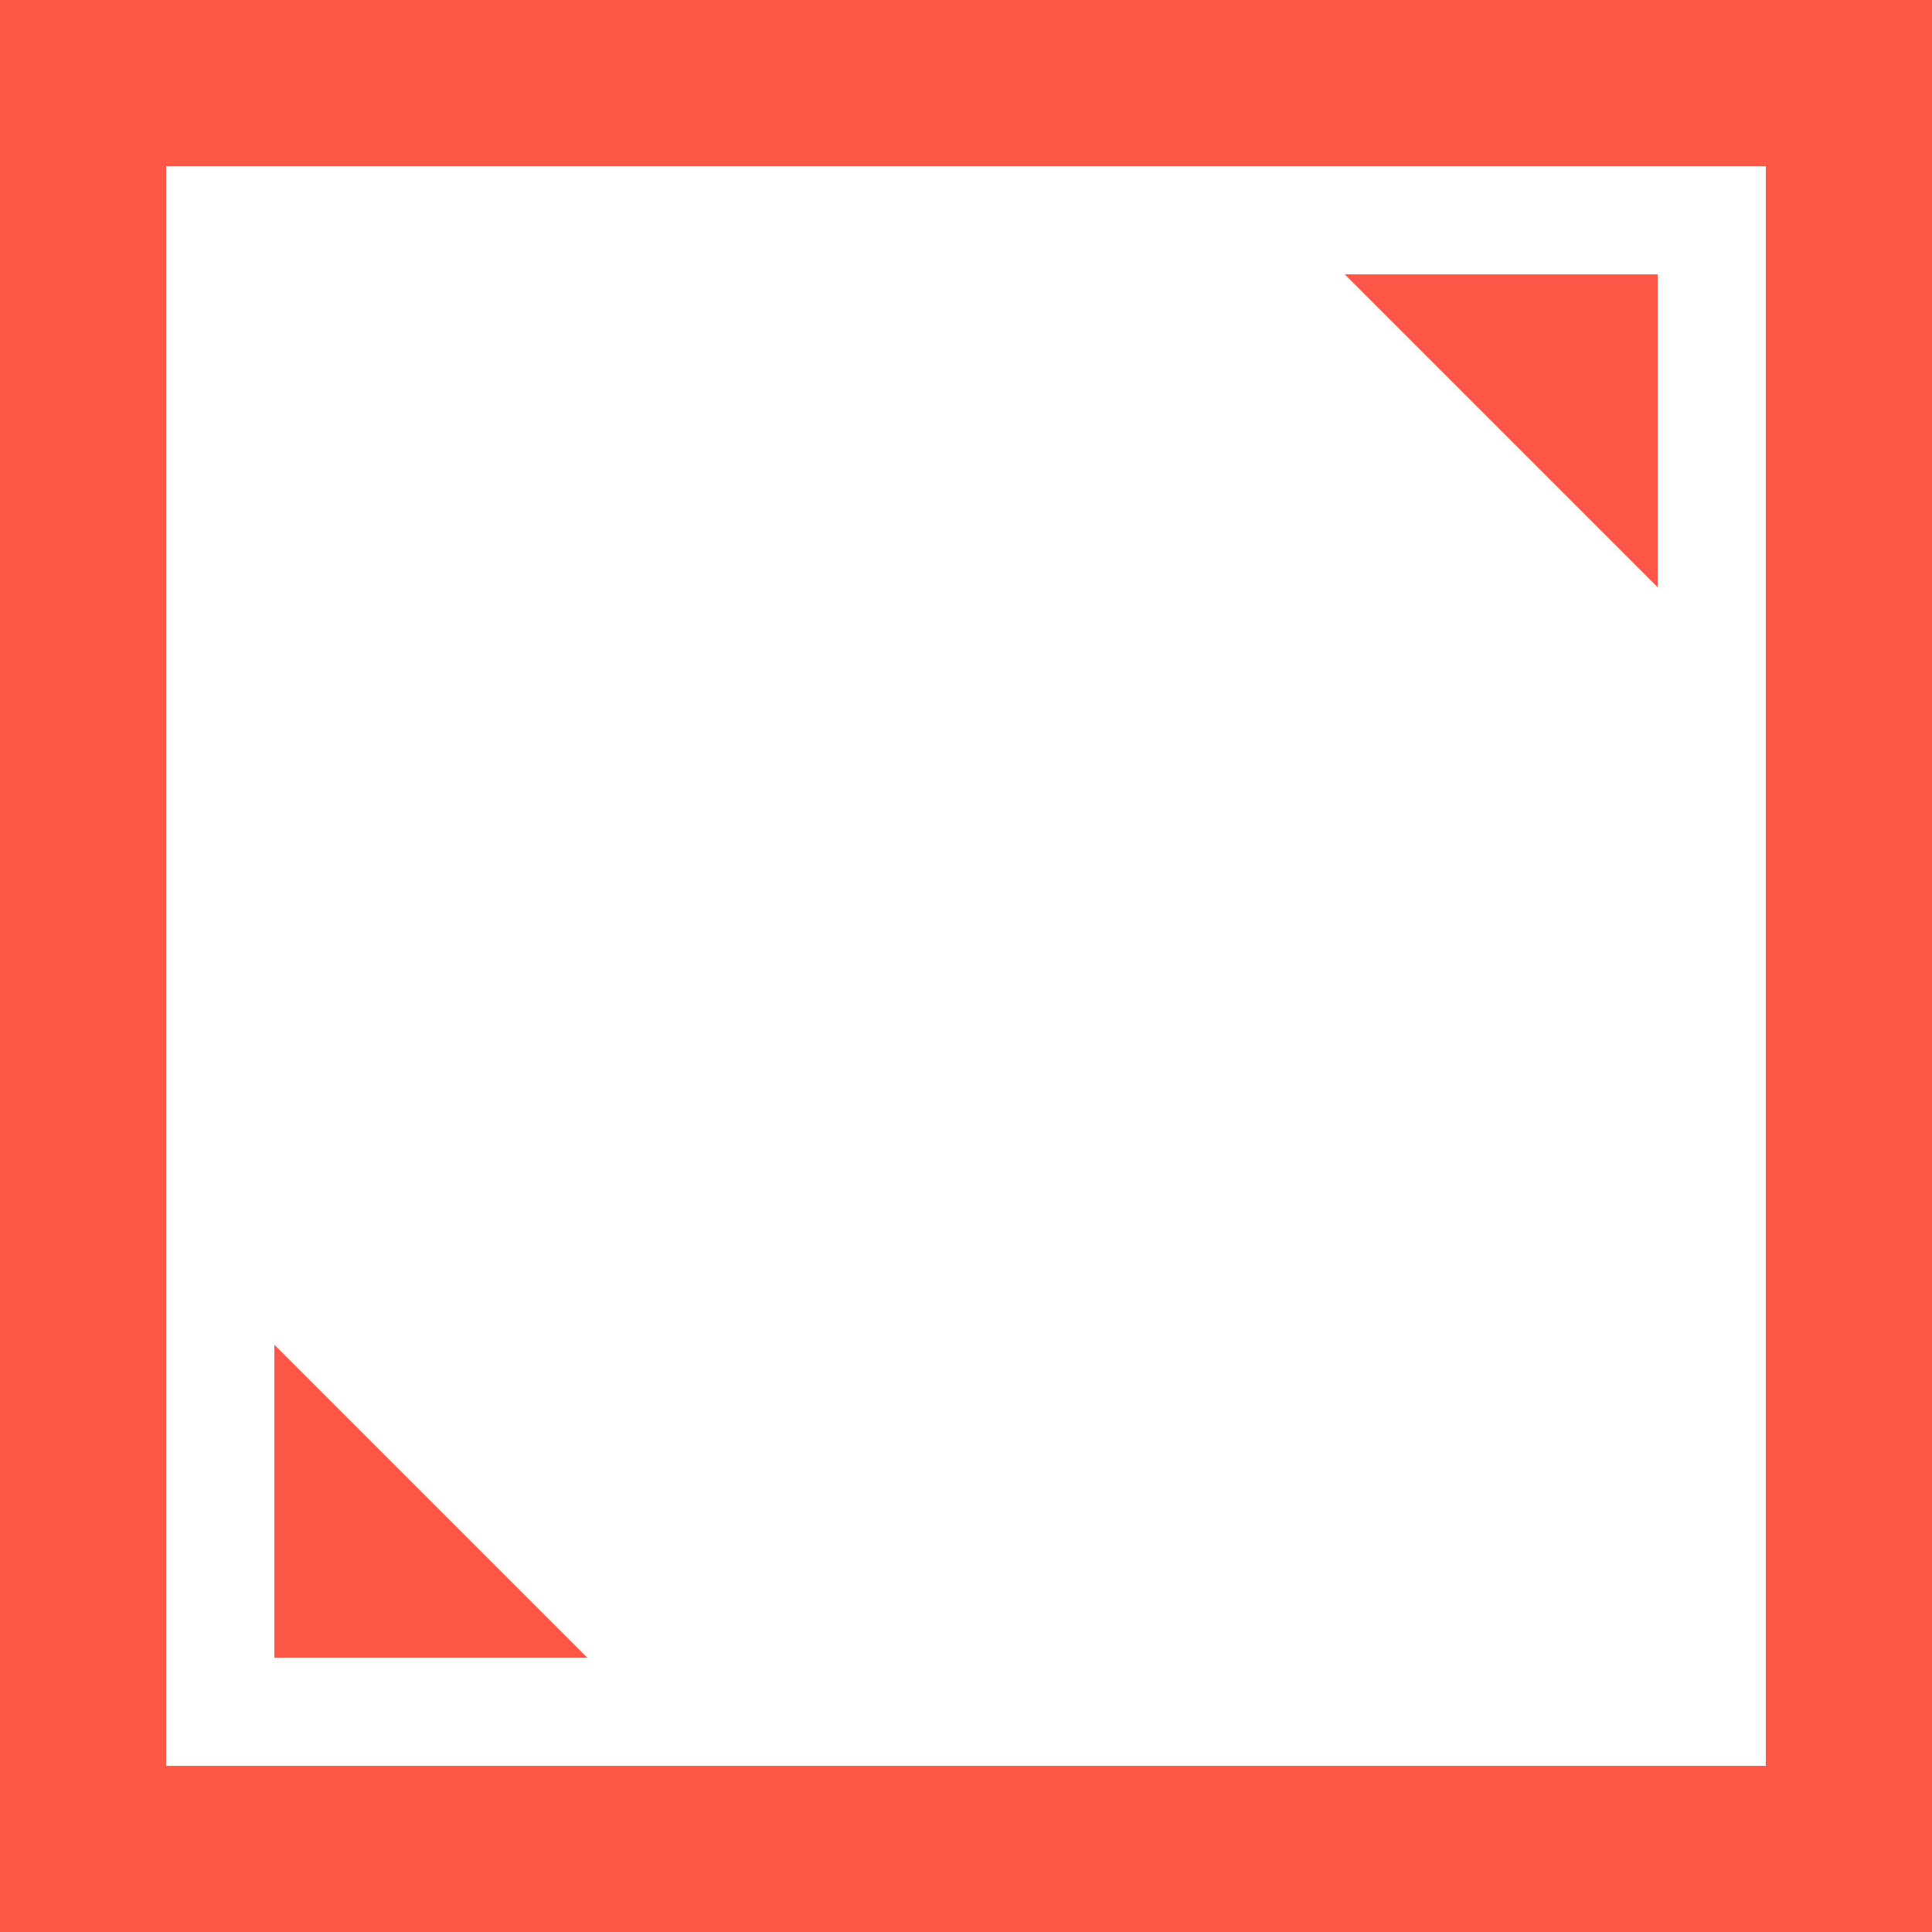 <?xml version="1.0" encoding="utf-8"?>
<!-- Generator: Adobe Illustrator 19.1.1, SVG Export Plug-In . SVG Version: 6.00 Build 0)  -->
<!DOCTYPE svg PUBLIC "-//W3C//DTD SVG 1.1//EN" "http://www.w3.org/Graphics/SVG/1.1/DTD/svg11.dtd">
<svg version="1.1" id="Warstwa_1" xmlns="http://www.w3.org/2000/svg" xmlns:xlink="http://www.w3.org/1999/xlink" x="0px" y="0px"
	 viewBox="0 0 50 50" style="enable-background:new 0 0 50 50;" xml:space="preserve">
<style type="text/css">
	.st0{fill-rule:evenodd;clip-rule:evenodd;fill:#FF5747;}
</style>
<g>
	<path class="st0" d="M0,0v50h50V0H0z M45.7,45.7H4.3V4.3h41.4V45.7z"/>
	<polygon class="st0" points="42.9,7.1 34.8,7.1 42.9,15.2 	"/>
	<polygon class="st0" points="7.1,34.8 7.1,42.9 15.2,42.9 	"/>
</g>
</svg>
